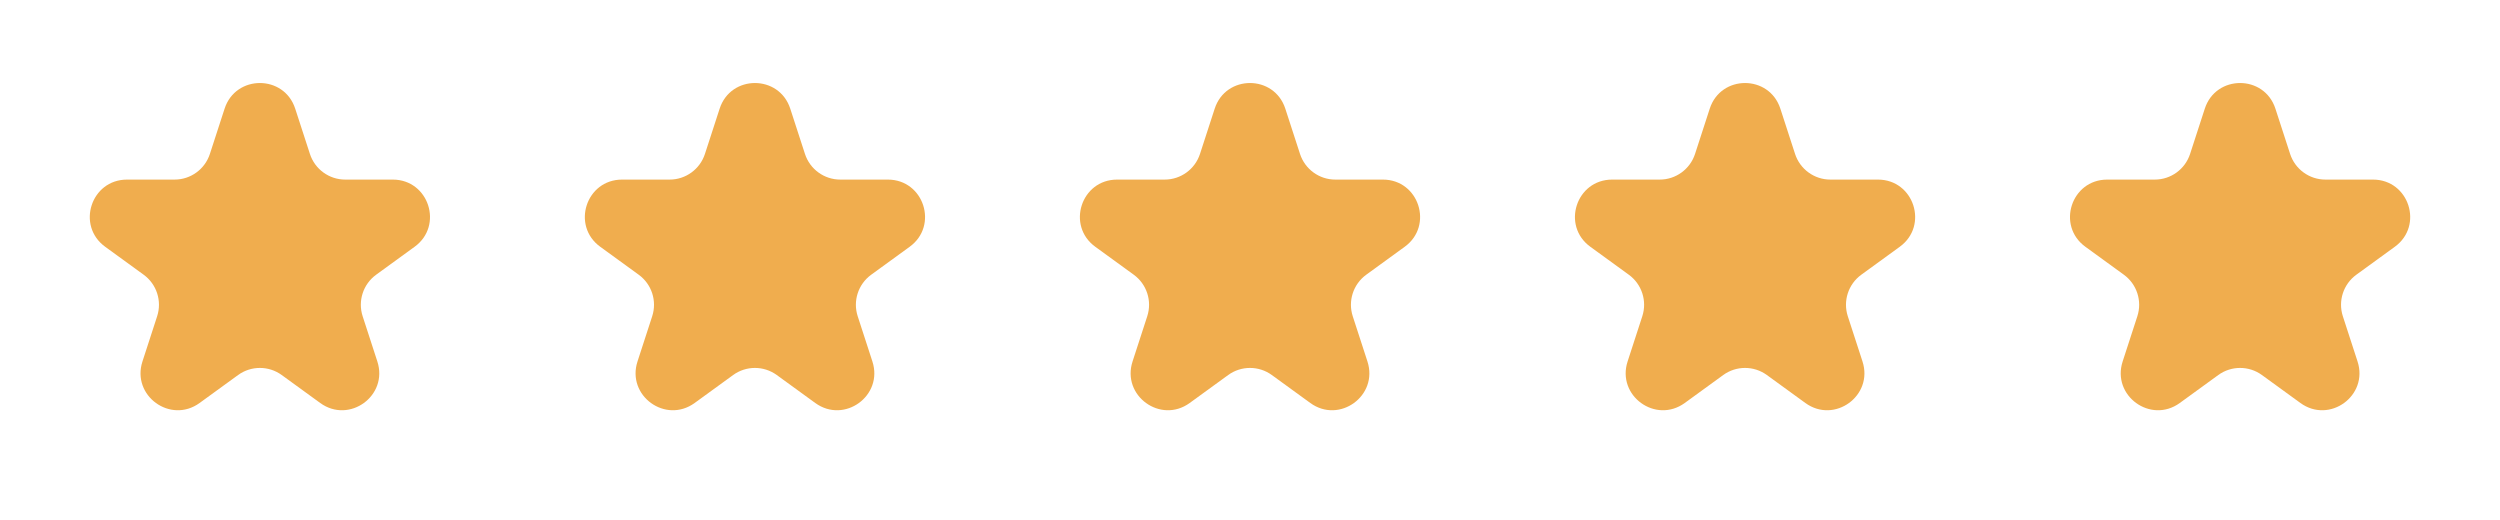 <svg xmlns="http://www.w3.org/2000/svg" width="202" height="42" viewBox="0 0 202 42" fill="none"><path d="M18.147 8.781C19.045 6.017 22.955 6.017 23.853 8.781L25.041 12.438C25.443 13.674 26.595 14.511 27.894 14.511H31.739C34.645 14.511 35.854 18.23 33.502 19.938L30.392 22.198C29.341 22.962 28.901 24.316 29.302 25.552L30.49 29.208C31.388 31.972 28.225 34.27 25.874 32.562L22.763 30.302C21.712 29.538 20.288 29.538 19.237 30.302L16.126 32.562C13.775 34.27 10.612 31.972 11.51 29.208L12.698 25.552C13.099 24.316 12.659 22.962 11.608 22.198L8.498 19.938C6.146 18.23 7.355 14.511 10.261 14.511H14.106C15.405 14.511 16.557 13.674 16.959 12.438L18.147 8.781Z" fill="#F0AD4E"></path><path d="M58.147 8.781C59.045 6.017 62.955 6.017 63.853 8.781L65.041 12.438C65.443 13.674 66.595 14.511 67.894 14.511H71.739C74.645 14.511 75.854 18.23 73.502 19.938L70.392 22.198C69.341 22.962 68.901 24.316 69.302 25.552L70.49 29.208C71.388 31.972 68.225 34.27 65.874 32.562L62.763 30.302C61.712 29.538 60.288 29.538 59.237 30.302L56.126 32.562C53.775 34.27 50.612 31.972 51.51 29.208L52.698 25.552C53.099 24.316 52.659 22.962 51.608 22.198L48.498 19.938C46.146 18.23 47.355 14.511 50.261 14.511H54.106C55.405 14.511 56.557 13.674 56.959 12.438L58.147 8.781Z" fill="#F0AD4E"></path><path d="M98.147 8.781C99.045 6.017 102.955 6.017 103.853 8.781L105.041 12.438C105.443 13.674 106.595 14.511 107.894 14.511H111.739C114.645 14.511 115.854 18.23 113.502 19.938L110.392 22.198C109.341 22.962 108.901 24.316 109.302 25.552L110.49 29.208C111.388 31.972 108.225 34.27 105.874 32.562L102.763 30.302C101.712 29.538 100.288 29.538 99.237 30.302L96.126 32.562C93.775 34.27 90.612 31.972 91.51 29.208L92.698 25.552C93.099 24.316 92.659 22.962 91.608 22.198L88.498 19.938C86.146 18.23 87.355 14.511 90.261 14.511H94.106C95.405 14.511 96.557 13.674 96.959 12.438L98.147 8.781Z" fill="#F0AD4E"></path><path d="M138.147 8.781C139.045 6.017 142.955 6.017 143.853 8.781L145.041 12.438C145.443 13.674 146.595 14.511 147.894 14.511H151.739C154.645 14.511 155.854 18.23 153.502 19.938L150.392 22.198C149.341 22.962 148.901 24.316 149.302 25.552L150.49 29.208C151.388 31.972 148.225 34.27 145.874 32.562L142.763 30.302C141.712 29.538 140.288 29.538 139.237 30.302L136.126 32.562C133.775 34.27 130.612 31.972 131.51 29.208L132.698 25.552C133.099 24.316 132.659 22.962 131.608 22.198L128.498 19.938C126.146 18.23 127.355 14.511 130.261 14.511H134.106C135.405 14.511 136.557 13.674 136.959 12.438L138.147 8.781Z" fill="#F0AD4E"></path><path d="M178.147 8.781C179.045 6.017 182.955 6.017 183.853 8.781L185.041 12.438C185.443 13.674 186.595 14.511 187.894 14.511H191.739C194.645 14.511 195.854 18.23 193.502 19.938L190.392 22.198C189.341 22.962 188.901 24.316 189.302 25.552L190.49 29.208C191.388 31.972 188.225 34.27 185.874 32.562L182.763 30.302C181.712 29.538 180.288 29.538 179.237 30.302L176.126 32.562C173.775 34.27 170.612 31.972 171.51 29.208L172.698 25.552C173.099 24.316 172.659 22.962 171.608 22.198L168.498 19.938C166.146 18.23 167.355 14.511 170.261 14.511H174.106C175.405 14.511 176.557 13.674 176.959 12.438L178.147 8.781Z" fill="#F0AD4E"></path></svg>